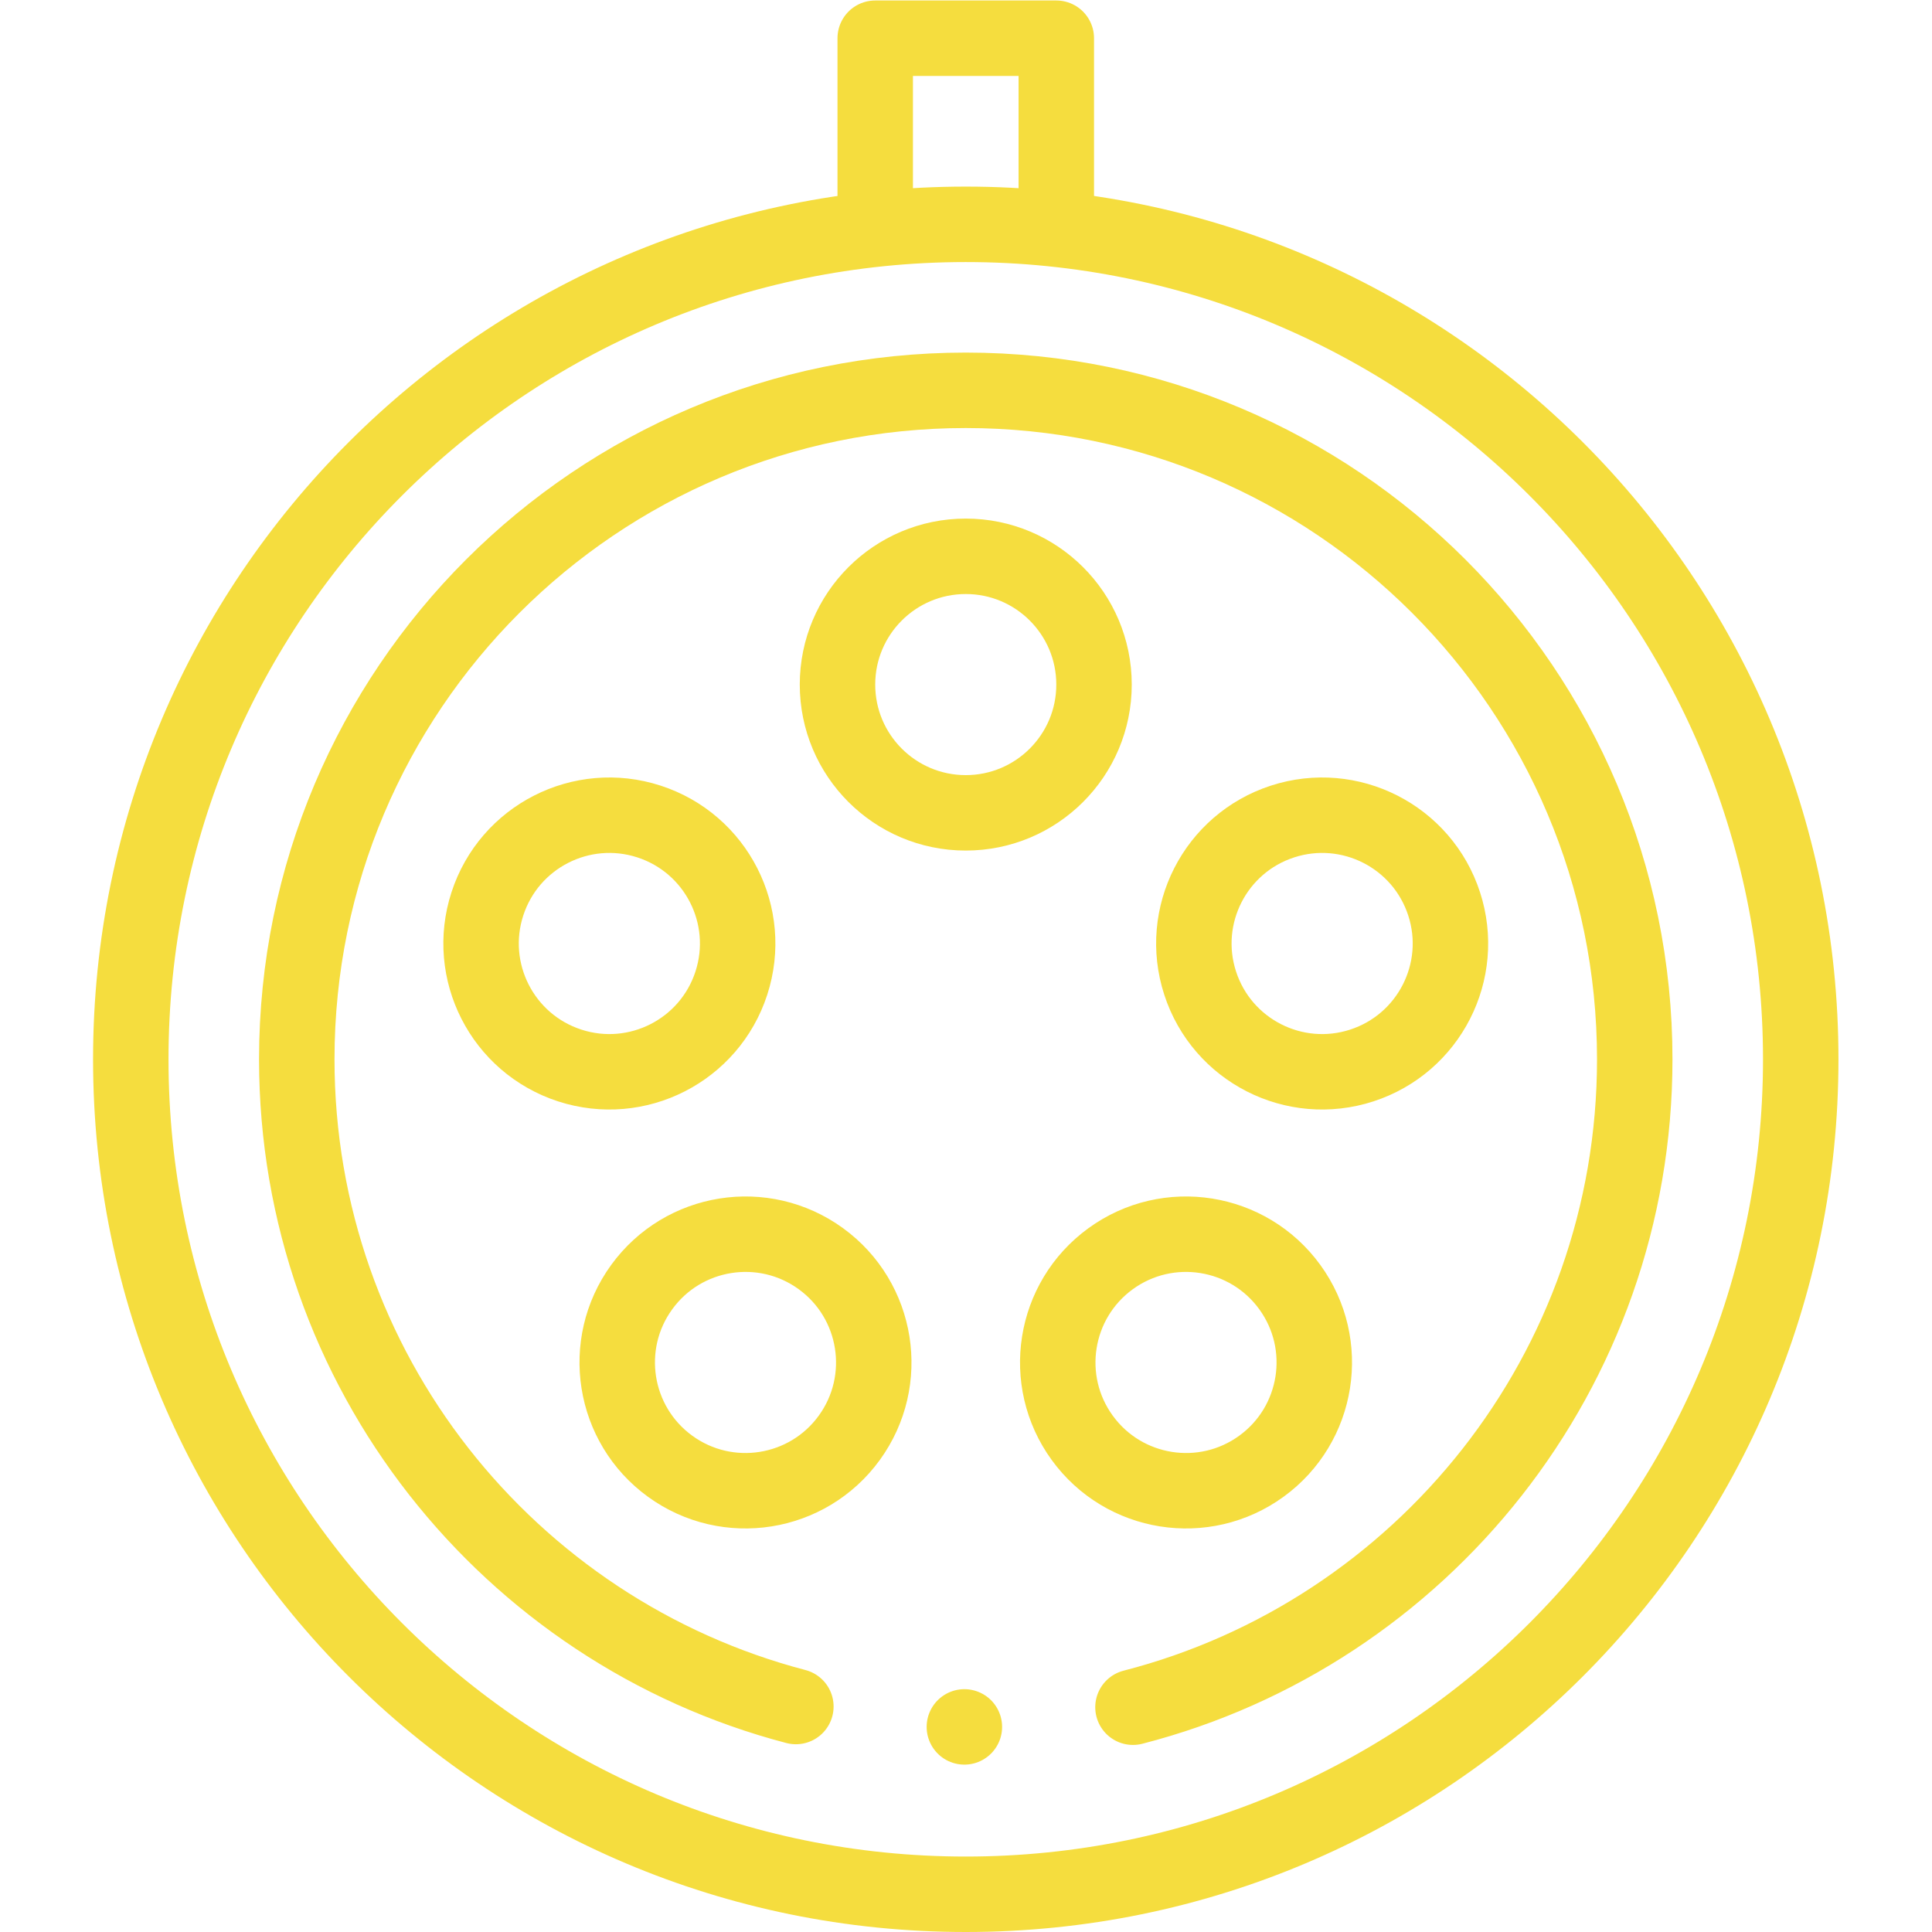 <svg xmlns="http://www.w3.org/2000/svg" version="1.1" xmlns:xlink="http://www.w3.org/1999/xlink" width="512" height="512" x="0" y="0" viewBox="0 0 682.667 682.667" style="enable-background:new 0 0 512 512" xml:space="preserve" class=""><g><defs><clipPath id="a" clipPathUnits="userSpaceOnUse"><path d="M0 512h512V0H0Z" fill="#f5dd3e" opacity="1" data-original="#000000"></path></clipPath></defs><g clip-path="url(#a)" transform="matrix(1.333 0 0 -1.333 0 682.667)"><path d="M0 0c0-18.777-15.223-34-34-34S-68-18.777-68 0c0 18.778 15.223 34 34 34S0 18.778 0 0Z" style="stroke-width:20;stroke-linecap:round;stroke-linejoin:round;stroke-miterlimit:10;stroke-dasharray:none;stroke-opacity:1" transform="translate(290 330.664)" fill="none" stroke="#f5dd3e" stroke-width="20" stroke-linecap="round" stroke-linejoin="round" stroke-miterlimit="10" stroke-dasharray="none" stroke-opacity="" data-original="#000000" opacity="1" class=""></path><path d="M0 0c17.858-5.803 27.632-24.983 21.829-42.843-5.803-17.858-24.983-27.632-42.843-21.829-17.858 5.803-27.632 24.984-21.829 42.843C-37.04-3.971-17.858 5.803 0 0Z" style="stroke-width:20;stroke-linecap:round;stroke-linejoin:round;stroke-miterlimit:10;stroke-dasharray:none;stroke-opacity:1" transform="translate(172.036 294.363)" fill="none" stroke="#f5dd3e" stroke-width="20" stroke-linecap="round" stroke-linejoin="round" stroke-miterlimit="10" stroke-dasharray="none" stroke-opacity="" data-original="#000000" opacity="1" class=""></path><path d="M0 0c0-122.238-99.094-221.332-221.332-221.332S-442.664-122.238-442.664 0s99.094 221.332 221.332 221.332S0 122.238 0 0Z" style="stroke-width:20;stroke-linecap:round;stroke-linejoin:round;stroke-miterlimit:10;stroke-dasharray:none;stroke-opacity:1" transform="translate(477.332 231.332)" fill="none" stroke="#f5dd3e" stroke-width="20" stroke-linecap="round" stroke-linejoin="round" stroke-miterlimit="10" stroke-dasharray="none" stroke-opacity="" data-original="#000000" opacity="1" class=""></path><path d="M0 0c-76.129 19.929-132.299 89.187-132.299 171.563 0 97.939 79.395 177.333 177.332 177.333 97.938 0 177.332-79.394 177.332-177.333 0-82.632-56.518-152.064-133.008-171.748" style="stroke-width:20;stroke-linecap:round;stroke-linejoin:round;stroke-miterlimit:10;stroke-dasharray:none;stroke-opacity:1" transform="translate(210.967 59.769)" fill="none" stroke="#f5dd3e" stroke-width="20" stroke-linecap="round" stroke-linejoin="round" stroke-miterlimit="10" stroke-dasharray="none" stroke-opacity="" data-original="#000000" opacity="1" class=""></path><path d="M0 0c11.037 15.191 32.3 18.56 47.491 7.522 15.192-11.037 18.56-32.299 7.522-47.491-11.037-15.191-32.3-18.559-47.492-7.522C-7.67-36.454-11.037-15.191 0 0Z" style="stroke-width:20;stroke-linecap:round;stroke-linejoin:round;stroke-miterlimit:10;stroke-dasharray:none;stroke-opacity:1" transform="translate(170.107 170.955)" fill="none" stroke="#f5dd3e" stroke-width="20" stroke-linecap="round" stroke-linejoin="round" stroke-miterlimit="10" stroke-dasharray="none" stroke-opacity="" data-original="#000000" opacity="1" class=""></path><path d="M0 0c-11.038 15.191-7.67 36.454 7.521 47.491 15.192 11.037 36.455 7.669 47.492-7.522 11.037-15.192 7.67-36.454-7.522-47.491C32.3-18.56 11.037-15.191 0 0Z" style="stroke-width:20;stroke-linecap:round;stroke-linejoin:round;stroke-miterlimit:10;stroke-dasharray:none;stroke-opacity:1" transform="translate(286.88 130.986)" fill="none" stroke="#f5dd3e" stroke-width="20" stroke-linecap="round" stroke-linejoin="round" stroke-miterlimit="10" stroke-dasharray="none" stroke-opacity="" data-original="#000000" opacity="1" class=""></path><path d="M0 0c-17.859-5.803-37.04 3.971-42.843 21.829-5.803 17.859 3.971 37.04 21.829 42.843 17.859 5.803 37.04-3.971 42.843-21.829C27.632 24.984 17.858 5.803 0 0Z" style="stroke-width:20;stroke-linecap:round;stroke-linejoin:round;stroke-miterlimit:10;stroke-dasharray:none;stroke-opacity:1" transform="translate(360.978 229.691)" fill="none" stroke="#f5dd3e" stroke-width="20" stroke-linecap="round" stroke-linejoin="round" stroke-miterlimit="10" stroke-dasharray="none" stroke-opacity="" data-original="#000000" opacity="1" class=""></path><path d="M0 0v45.957h-48V0" style="stroke-width:20;stroke-linecap:round;stroke-linejoin:round;stroke-miterlimit:10;stroke-dasharray:none;stroke-opacity:1" transform="translate(280 456.043)" fill="none" stroke="#f5dd3e" stroke-width="20" stroke-linecap="round" stroke-linejoin="round" stroke-miterlimit="10" stroke-dasharray="none" stroke-opacity="" data-original="#000000" opacity="1" class=""></path><path d="M0 0v0" style="stroke-width:20;stroke-linecap:round;stroke-linejoin:round;stroke-miterlimit:10;stroke-dasharray:none;stroke-opacity:1" transform="translate(255.633 54.367)" fill="none" stroke="#f5dd3e" stroke-width="20" stroke-linecap="round" stroke-linejoin="round" stroke-miterlimit="10" stroke-dasharray="none" stroke-opacity="" data-original="#000000" opacity="1" class=""></path></g></g></svg>